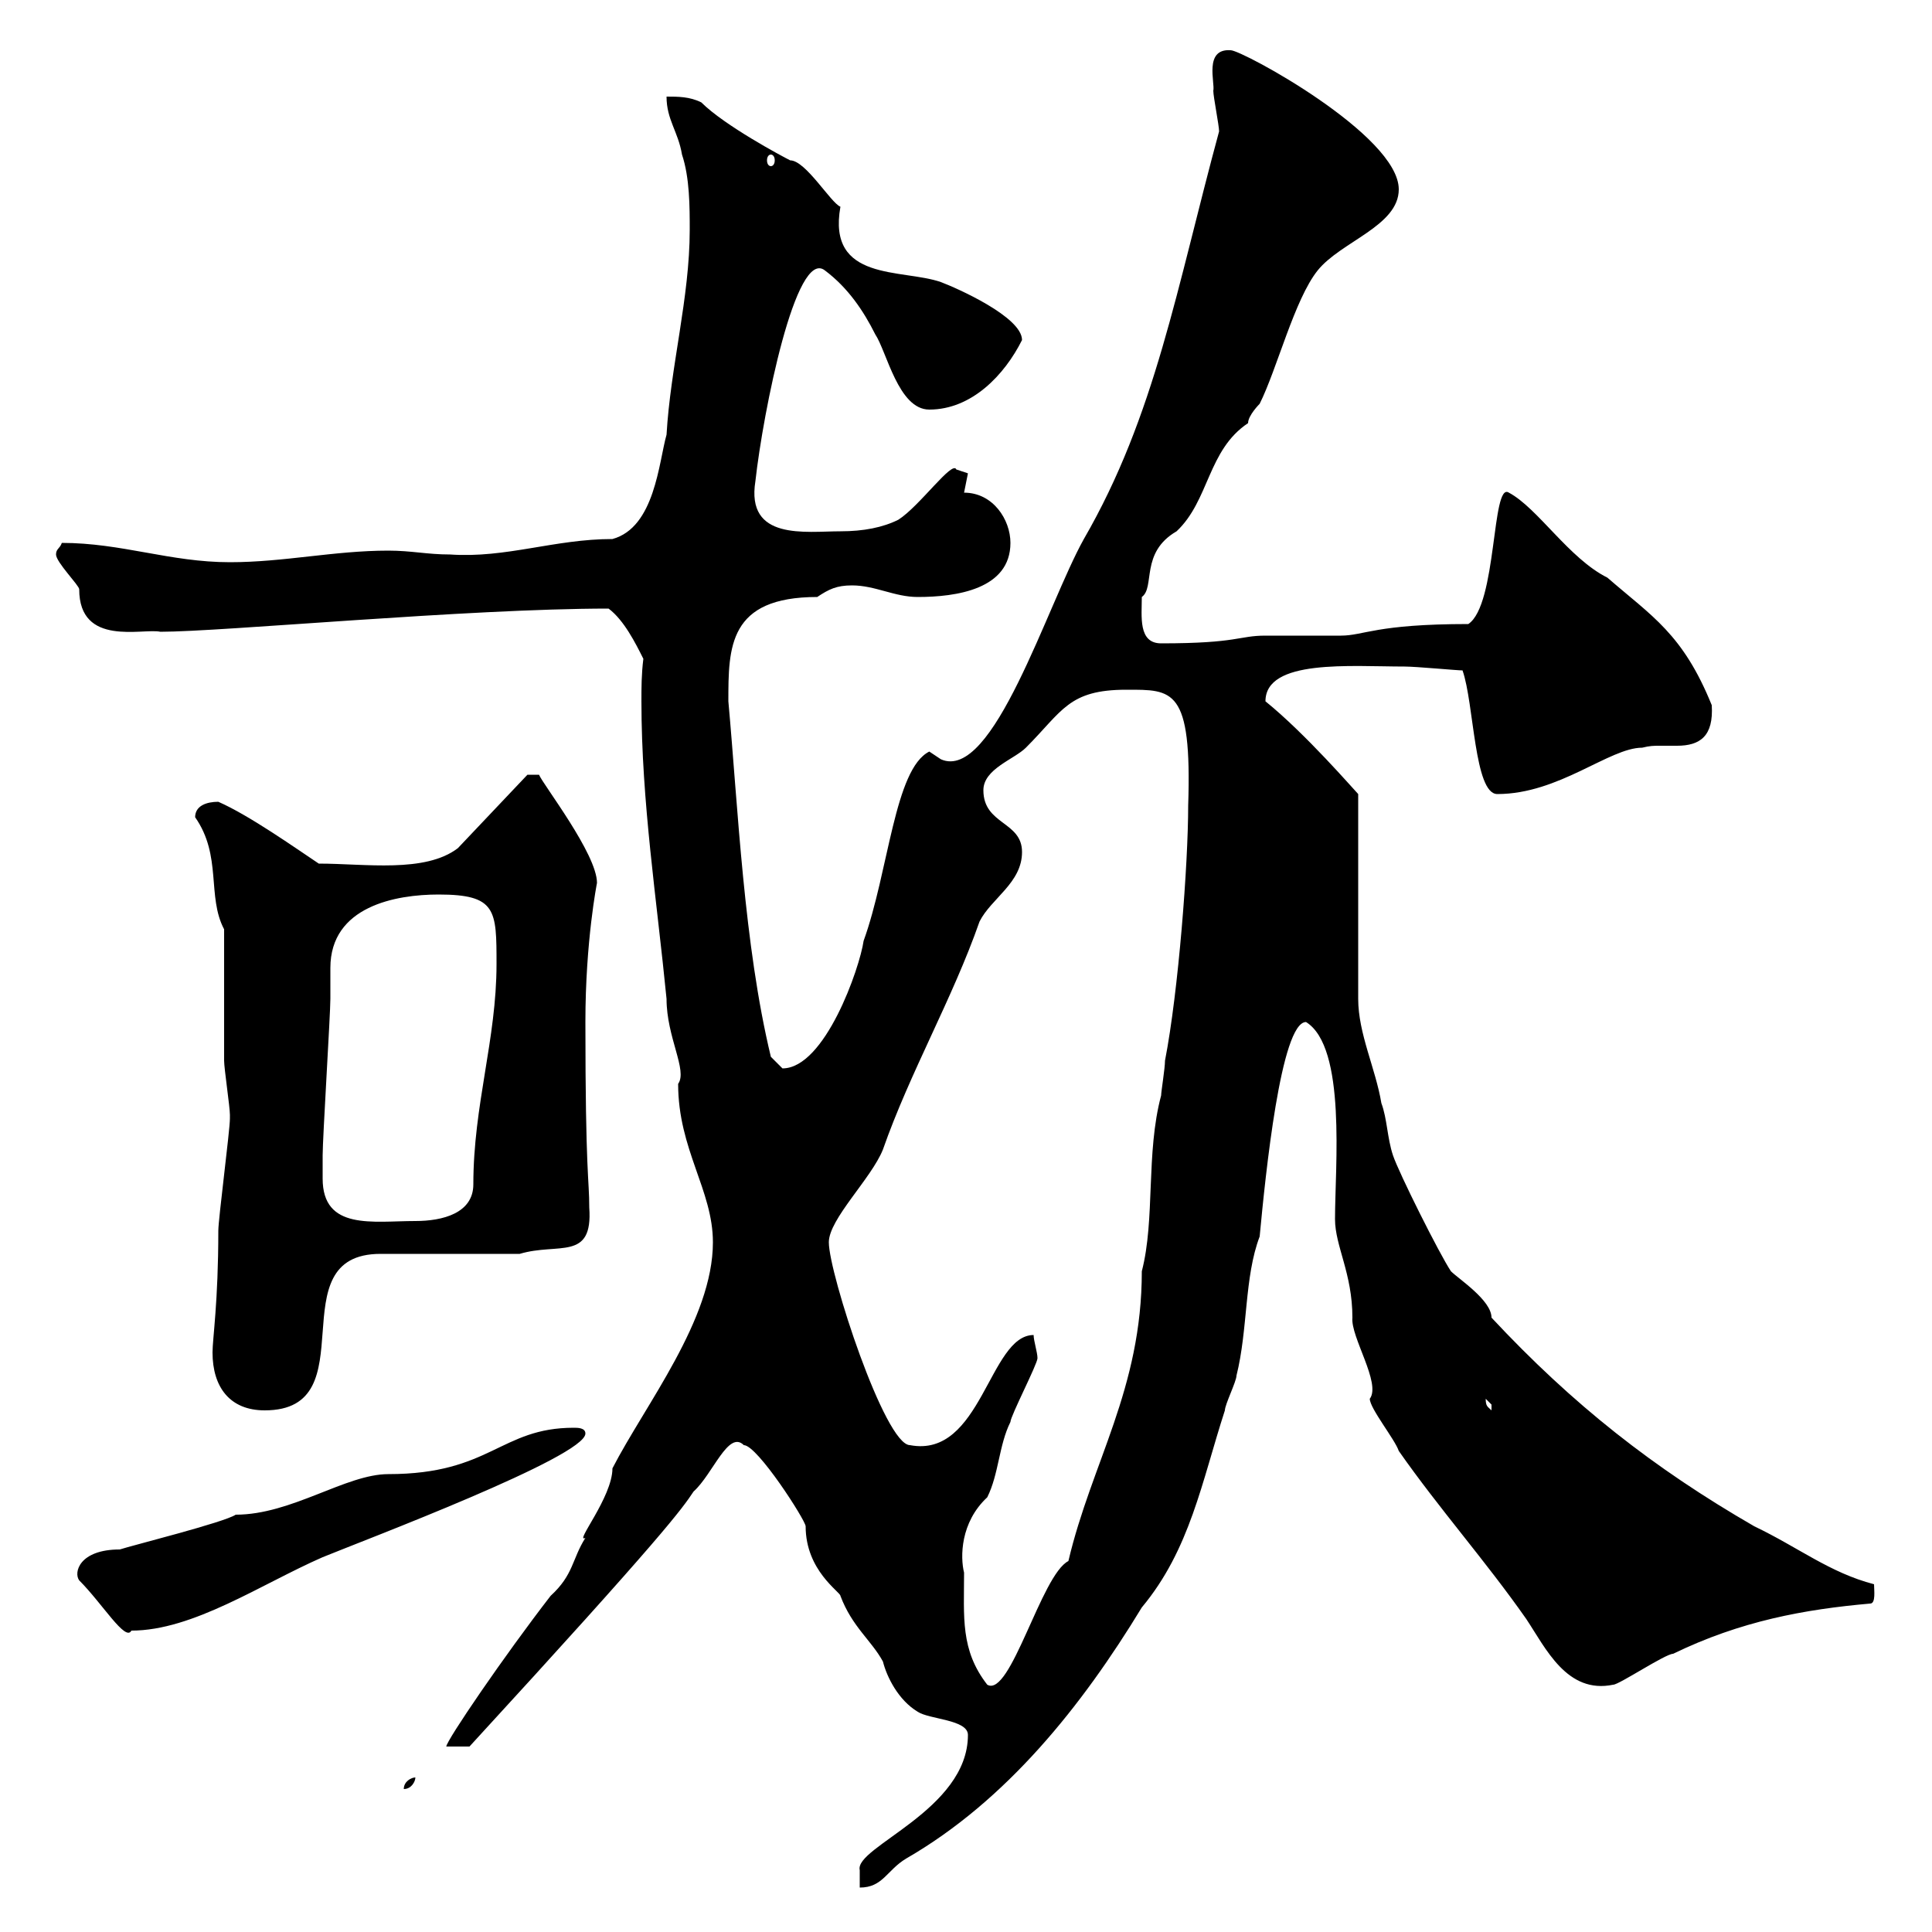 <svg xmlns="http://www.w3.org/2000/svg" xmlns:xlink="http://www.w3.org/1999/xlink" width="300" height="300"><path d="M150.30 269.40C150.30 281.10 132.60 286.80 133.50 290.40L133.50 293.10C137.10 293.10 137.70 290.40 140.70 288.60C156.30 279.60 168 264.90 177.30 249.60C184.80 240.60 186.60 230.10 190.20 219C190.20 218.10 192 214.50 192 213.60C193.80 206.40 193.20 198.30 195.60 192C196.50 182.40 198.90 158.70 202.80 158.70C209.10 162.60 207.30 181.20 207.30 189.30C207.30 193.50 210 197.70 210 204.60C209.70 207.60 214.50 214.80 212.70 217.20C212.70 218.70 216.60 223.50 217.20 225.30C223.50 234.30 230.70 242.40 237 251.40C240 255.90 243.30 263.10 250.50 261.60C251.40 261.60 258.60 256.80 259.80 256.80C270.30 251.70 280.20 249.90 290.40 249C291.30 249 291 246.90 291 246C284.10 244.20 279.30 240.30 272.40 237C256.80 228 244.20 218.10 231.60 204.60C231.60 201.90 226.50 198.60 225.30 197.40C223.50 194.70 217.20 182.10 216.30 179.40C215.40 176.70 215.40 173.70 214.50 171.30C213.60 165.90 210.90 160.50 210.90 155.10L210.90 123.30C210.30 122.70 202.80 114 196.50 108.90C196.50 102.30 209.70 103.50 218.10 103.50C219.90 103.50 226.20 104.10 227.10 104.10C228.90 109.20 228.90 123.30 232.50 123.30C242.10 123.30 249.90 116.10 255 116.10C256.20 115.80 256.80 115.80 257.70 115.80C258.60 115.80 259.50 115.80 260.40 115.80C264 115.80 266.10 114.30 265.80 109.50C261.30 98.40 256.50 95.70 249.60 89.70C243.60 86.70 238.80 78.90 234.30 76.50C231.60 74.70 232.50 93.90 228 96.90C213.60 96.90 211.80 98.70 208.20 98.70C207.30 98.70 197.40 98.70 196.50 98.70C192.30 98.70 192.30 99.90 180.30 99.90C176.70 99.90 177.30 95.70 177.30 92.70C179.40 91.20 177 85.80 182.70 82.50C187.80 77.70 187.50 69.90 193.80 65.70C193.80 64.50 195.60 62.70 195.60 62.70C198.30 57.30 201 46.50 204.60 42C208.20 37.50 217.20 35.10 217.20 29.40C217.20 21 192.90 7.80 191.10 7.80C186.90 7.50 188.70 12.90 188.40 14.10C188.40 15 189.30 19.50 189.30 20.40C182.70 44.70 179.40 64.50 168.30 83.70C162.60 93.90 154.20 121.50 146.10 117.90C146.10 117.90 144.30 116.70 144.30 116.70C138.90 119.40 138 135.30 134.10 146.10C133.50 150.30 128.10 165.90 121.50 165.90C121.50 165.90 119.70 164.10 119.70 164.10C115.50 146.70 114.60 125.40 113.10 108.90C113.10 100.50 113.10 92.70 126.90 92.70C128.70 91.50 129.90 90.90 132.30 90.90C135.90 90.90 138.90 92.70 142.50 92.70C148.50 92.70 156.90 91.50 156.90 84.30C156.90 80.70 154.20 76.50 149.70 76.50C149.70 76.50 150.30 73.50 150.30 73.50C150.30 73.50 148.50 72.90 148.50 72.90C147.90 71.40 142.80 78.60 139.50 80.70C137.10 81.90 134.10 82.50 130.50 82.50C125.10 82.50 115.80 84 117.30 74.70C118.50 63.90 123.60 38.40 128.10 42C131.70 44.70 134.10 48.30 135.90 51.90C137.70 54.60 139.50 63.60 144.30 63.60C150.90 63.60 156 58.20 158.70 52.80C158.70 49.20 148.50 44.70 146.10 43.80C140.10 41.70 128.40 43.80 130.50 32.10C129 31.50 125.10 24.90 122.70 24.90C121.50 24.30 112.50 19.50 108.90 15.90C107.10 15 105.30 15 103.50 15C103.50 18.60 105.30 20.40 105.90 24C107.10 27.60 107.10 32.10 107.10 35.70C107.10 46.20 104.10 57 103.50 67.50C102.30 71.70 101.70 81.90 95.10 83.70C86.10 83.70 78.60 86.70 69.90 86.10C66.30 86.10 63.90 85.50 60.30 85.50C51.90 85.50 44.10 87.30 35.70 87.30C26.40 87.30 18.90 84.30 9.60 84.30C9.30 85.20 8.70 85.20 8.70 86.10C8.70 87.30 12.30 90.90 12.30 91.50C12.30 100.50 22.20 97.50 24.90 98.10C34.50 98.10 72.60 94.50 94.50 94.50C96.90 96.30 98.70 99.90 99.90 102.30C99.60 104.70 99.60 106.80 99.60 108.90C99.60 124.50 102 139.80 103.50 155.10C103.50 161.10 106.80 166.20 105.30 168.30C105.30 178.50 110.70 184.80 110.70 192.90C110.70 204.90 100.20 218.10 95.10 228C95.10 232.50 89.10 239.70 90.90 238.80C88.80 242.10 89.10 244.50 85.50 247.80C78.30 257.10 69.30 270.30 69.30 271.20L72.90 271.20C103.20 238.20 105.90 234.30 107.70 231.60C110.70 228.90 113.10 222 115.50 224.40C117.60 224.40 125.10 236.10 125.10 237C125.10 243.90 130.50 247.20 130.50 247.80C132.30 252.60 135.30 254.70 137.10 258C137.70 260.40 139.50 264 142.50 265.80C144.30 267 150.30 267 150.30 269.40ZM64.50 276C63.90 276 62.70 276.60 62.70 277.80C63.90 277.80 64.50 276.60 64.50 276ZM149.70 244.20C149.10 241.80 149.10 236.40 153.30 232.50C155.10 228.90 155.10 224.40 156.90 220.80C156.90 219.90 161.10 211.80 161.10 210.90C161.10 210 160.50 208.20 160.50 207.30C153.60 207.30 152.40 226.50 141.30 224.40C137.40 224.40 128.70 197.70 128.70 192.90C128.70 189.30 135.30 183 137.10 178.50C141.30 166.50 147.90 155.10 152.10 143.10C153.90 139.50 158.70 137.10 158.70 132.30C158.70 127.50 152.70 128.10 152.70 122.70C152.70 119.40 157.50 117.90 159.30 116.10C165 110.40 165.90 107.10 174.90 107.10C182.10 107.10 185.10 106.80 184.50 125.10C184.50 134.10 183 153.90 180.90 164.70C180.90 165.90 180.30 169.50 180.30 170.10C177.90 179.10 179.40 189.30 177.30 197.40C177.30 215.70 169.50 227.10 165.90 242.40C161.70 244.50 156.90 263.70 153.30 261.60C149.10 256.20 149.70 251.10 149.70 244.20ZM12.30 245.40C15.90 249 19.50 255 20.40 253.20C30 253.20 40.50 246 50.10 241.80C56.70 239.10 90.90 226.20 90.90 222.60C90.90 221.70 89.70 221.70 89.10 221.70C77.70 221.70 76.20 228.90 60.30 228.90C53.70 228.90 45.30 235.20 36.60 235.20C34.80 236.40 20.40 240 18.60 240.60C12.30 240.60 11.40 244.20 12.30 245.40ZM33 210C33 215.40 35.70 219 41.10 219C57.30 219 42.90 194.70 59.10 194.70L80.70 194.70C86.70 192.90 92.10 195.90 91.50 187.50C91.50 183 90.90 182.40 90.90 158.70C90.90 146.10 92.70 137.10 92.70 137.10C92.70 132.60 84.30 121.80 83.70 120.30L81.90 120.30L71.10 131.70C66 135.60 56.70 134.10 49.50 134.10C45.90 131.70 38.70 126.60 33.90 124.50C32.10 124.50 30.30 125.10 30.30 126.90C34.50 132.90 32.10 139.20 34.80 144.30C34.80 146.70 34.80 162.30 34.80 164.70C34.80 165.90 35.70 171.90 35.70 173.10C35.70 173.70 35.70 173.70 35.70 173.70C35.70 175.50 33.90 189.30 33.90 191.10C33.90 202.20 33 207.90 33 210ZM230.70 217.20C230.70 217.20 231.60 218.10 231.60 218.10C231.60 219 231.60 219 231.60 219C231 218.40 230.70 218.40 230.70 217.20ZM50.10 183C50.10 182.10 50.10 179.40 50.10 179.40C50.10 176.70 51.30 157.50 51.30 155.10C51.30 153.60 51.30 151.80 51.30 150.30C51.30 140.70 61.50 138.90 68.10 138.90C77.10 138.90 77.10 141.30 77.10 149.70C77.10 161.40 73.50 171.60 73.50 183.90C73.50 188.40 68.70 189.60 64.50 189.60C57.90 189.60 50.10 191.10 50.10 183ZM119.70 24C120 24 120.30 24.30 120.30 24.90C120.30 25.50 120 25.80 119.70 25.80C119.40 25.80 119.10 25.50 119.10 24.90C119.10 24.30 119.40 24 119.70 24Z"/></svg>